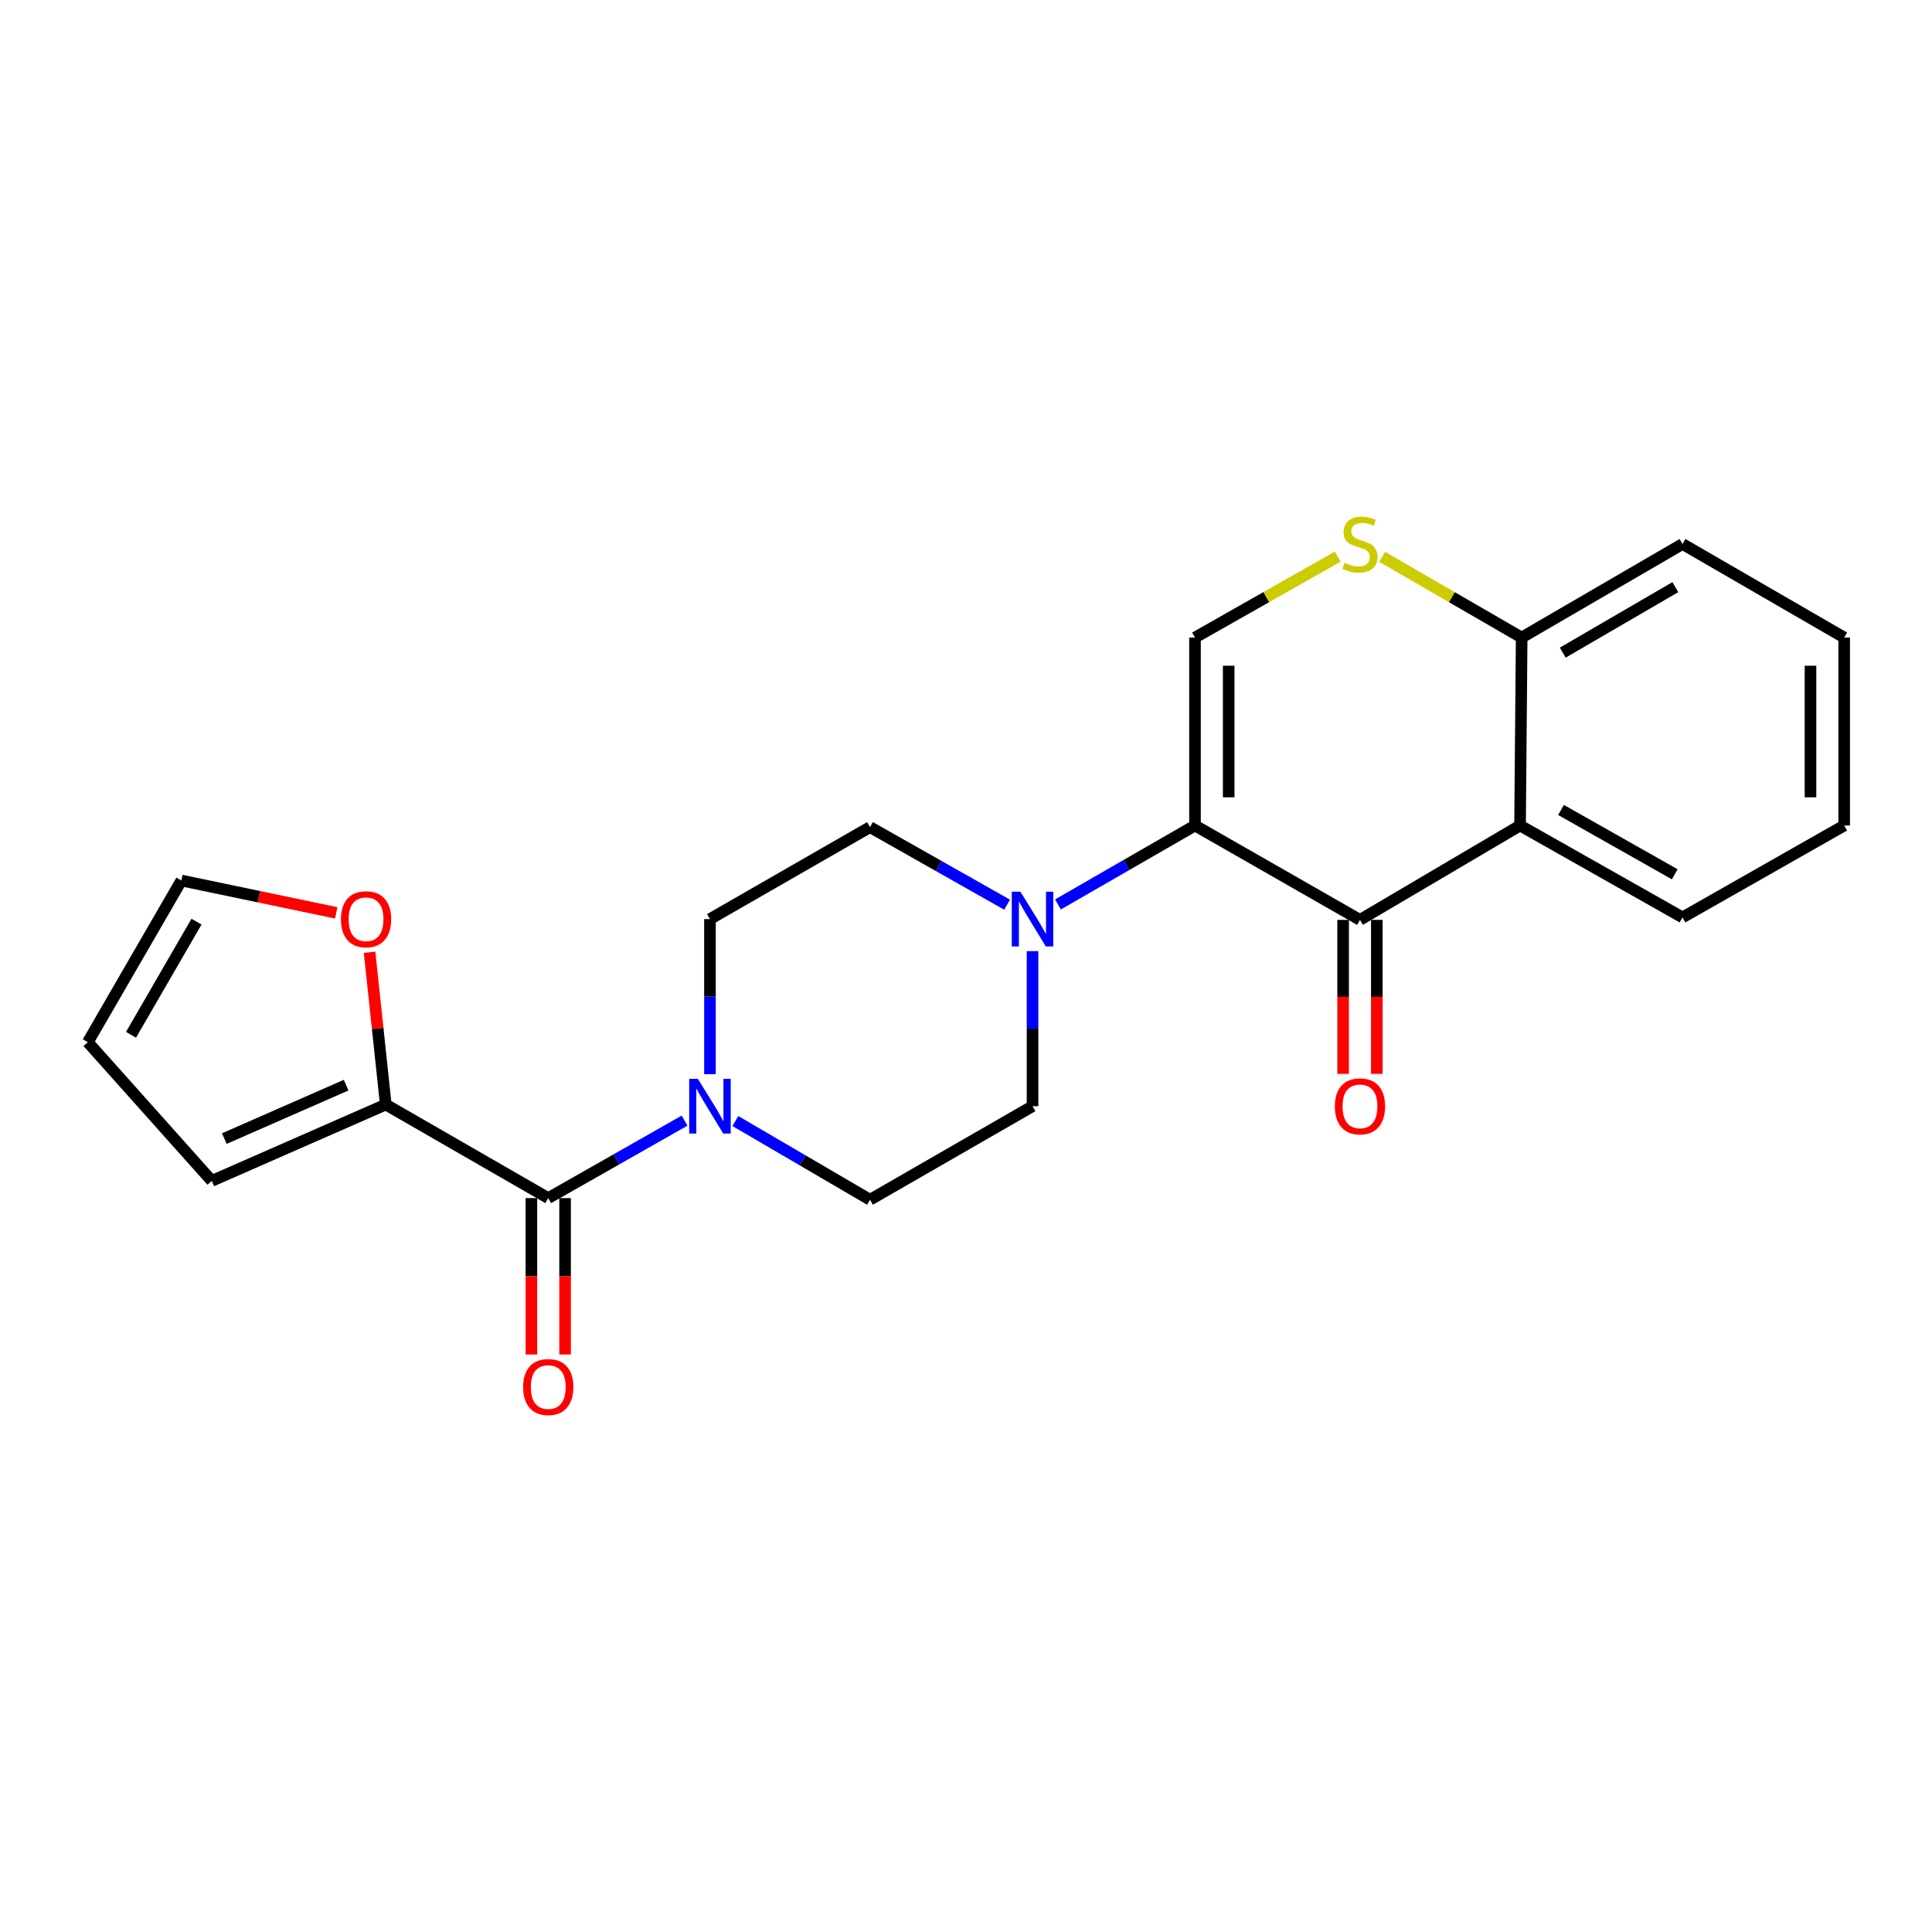 <?xml version='1.0' encoding='iso-8859-1'?>
<svg version='1.1' baseProfile='full'
              xmlns='http://www.w3.org/2000/svg'
                      xmlns:rdkit='http://www.rdkit.org/xml'
                      xmlns:xlink='http://www.w3.org/1999/xlink'
                  xml:space='preserve'
width='1000px' height='1000px' viewBox='0 0 1000 1000'>
<!-- END OF HEADER -->
<rect style='opacity:1.0;fill:#FFFFFF;stroke:none' width='1000' height='1000' x='0' y='0'> </rect>
<path class='bond-0' d='M 618.527,427.283 L 703.917,476.126' style='fill:none;fill-rule:evenodd;stroke:#000000;stroke-width:6px;stroke-linecap:butt;stroke-linejoin:miter;stroke-opacity:1' />
<path class='bond-1' d='M 618.527,427.283 L 618.527,329.995' style='fill:none;fill-rule:evenodd;stroke:#000000;stroke-width:6px;stroke-linecap:butt;stroke-linejoin:miter;stroke-opacity:1' />
<path class='bond-1' d='M 635.967,412.69 L 635.967,344.588' style='fill:none;fill-rule:evenodd;stroke:#000000;stroke-width:6px;stroke-linecap:butt;stroke-linejoin:miter;stroke-opacity:1' />
<path class='bond-2' d='M 618.527,427.283 L 583.064,447.709' style='fill:none;fill-rule:evenodd;stroke:#000000;stroke-width:6px;stroke-linecap:butt;stroke-linejoin:miter;stroke-opacity:1' />
<path class='bond-2' d='M 583.064,447.709 L 547.601,468.135' style='fill:none;fill-rule:evenodd;stroke:#0000FF;stroke-width:6px;stroke-linecap:butt;stroke-linejoin:miter;stroke-opacity:1' />
<path class='bond-4' d='M 703.917,476.126 L 786.778,427.283' style='fill:none;fill-rule:evenodd;stroke:#000000;stroke-width:6px;stroke-linecap:butt;stroke-linejoin:miter;stroke-opacity:1' />
<path class='bond-10' d='M 695.197,476.126 L 695.197,515.978' style='fill:none;fill-rule:evenodd;stroke:#000000;stroke-width:6px;stroke-linecap:butt;stroke-linejoin:miter;stroke-opacity:1' />
<path class='bond-10' d='M 695.197,515.978 L 695.197,555.831' style='fill:none;fill-rule:evenodd;stroke:#FF0000;stroke-width:6px;stroke-linecap:butt;stroke-linejoin:miter;stroke-opacity:1' />
<path class='bond-10' d='M 712.637,476.126 L 712.637,515.978' style='fill:none;fill-rule:evenodd;stroke:#000000;stroke-width:6px;stroke-linecap:butt;stroke-linejoin:miter;stroke-opacity:1' />
<path class='bond-10' d='M 712.637,515.978 L 712.637,555.831' style='fill:none;fill-rule:evenodd;stroke:#FF0000;stroke-width:6px;stroke-linecap:butt;stroke-linejoin:miter;stroke-opacity:1' />
<path class='bond-6' d='M 618.527,329.995 L 655.455,309.052' style='fill:none;fill-rule:evenodd;stroke:#000000;stroke-width:6px;stroke-linecap:butt;stroke-linejoin:miter;stroke-opacity:1' />
<path class='bond-6' d='M 655.455,309.052 L 692.383,288.11' style='fill:none;fill-rule:evenodd;stroke:#CCCC00;stroke-width:6px;stroke-linecap:butt;stroke-linejoin:miter;stroke-opacity:1' />
<path class='bond-11' d='M 534.435,492.3 L 534.435,532.431' style='fill:none;fill-rule:evenodd;stroke:#0000FF;stroke-width:6px;stroke-linecap:butt;stroke-linejoin:miter;stroke-opacity:1' />
<path class='bond-11' d='M 534.435,532.431 L 534.435,572.562' style='fill:none;fill-rule:evenodd;stroke:#000000;stroke-width:6px;stroke-linecap:butt;stroke-linejoin:miter;stroke-opacity:1' />
<path class='bond-12' d='M 521.279,468.274 L 485.796,448.195' style='fill:none;fill-rule:evenodd;stroke:#0000FF;stroke-width:6px;stroke-linecap:butt;stroke-linejoin:miter;stroke-opacity:1' />
<path class='bond-12' d='M 485.796,448.195 L 450.314,428.116' style='fill:none;fill-rule:evenodd;stroke:#000000;stroke-width:6px;stroke-linecap:butt;stroke-linejoin:miter;stroke-opacity:1' />
<path class='bond-3' d='M 283.768,620.135 L 319.047,600.084' style='fill:none;fill-rule:evenodd;stroke:#000000;stroke-width:6px;stroke-linecap:butt;stroke-linejoin:miter;stroke-opacity:1' />
<path class='bond-3' d='M 319.047,600.084 L 354.325,580.034' style='fill:none;fill-rule:evenodd;stroke:#0000FF;stroke-width:6px;stroke-linecap:butt;stroke-linejoin:miter;stroke-opacity:1' />
<path class='bond-7' d='M 283.768,620.135 L 199.676,571.709' style='fill:none;fill-rule:evenodd;stroke:#000000;stroke-width:6px;stroke-linecap:butt;stroke-linejoin:miter;stroke-opacity:1' />
<path class='bond-15' d='M 275.048,620.135 L 275.048,660.611' style='fill:none;fill-rule:evenodd;stroke:#000000;stroke-width:6px;stroke-linecap:butt;stroke-linejoin:miter;stroke-opacity:1' />
<path class='bond-15' d='M 275.048,660.611 L 275.048,701.087' style='fill:none;fill-rule:evenodd;stroke:#FF0000;stroke-width:6px;stroke-linecap:butt;stroke-linejoin:miter;stroke-opacity:1' />
<path class='bond-15' d='M 292.488,620.135 L 292.488,660.611' style='fill:none;fill-rule:evenodd;stroke:#000000;stroke-width:6px;stroke-linecap:butt;stroke-linejoin:miter;stroke-opacity:1' />
<path class='bond-15' d='M 292.488,660.611 L 292.488,701.087' style='fill:none;fill-rule:evenodd;stroke:#FF0000;stroke-width:6px;stroke-linecap:butt;stroke-linejoin:miter;stroke-opacity:1' />
<path class='bond-19' d='M 786.778,427.283 L 870.87,474.847' style='fill:none;fill-rule:evenodd;stroke:#000000;stroke-width:6px;stroke-linecap:butt;stroke-linejoin:miter;stroke-opacity:1' />
<path class='bond-19' d='M 807.978,419.237 L 866.843,452.532' style='fill:none;fill-rule:evenodd;stroke:#000000;stroke-width:6px;stroke-linecap:butt;stroke-linejoin:miter;stroke-opacity:1' />
<path class='bond-24' d='M 786.778,427.283 L 787.612,329.995' style='fill:none;fill-rule:evenodd;stroke:#000000;stroke-width:6px;stroke-linecap:butt;stroke-linejoin:miter;stroke-opacity:1' />
<path class='bond-5' d='M 367.472,555.98 L 367.472,515.85' style='fill:none;fill-rule:evenodd;stroke:#0000FF;stroke-width:6px;stroke-linecap:butt;stroke-linejoin:miter;stroke-opacity:1' />
<path class='bond-5' d='M 367.472,515.85 L 367.472,475.719' style='fill:none;fill-rule:evenodd;stroke:#000000;stroke-width:6px;stroke-linecap:butt;stroke-linejoin:miter;stroke-opacity:1' />
<path class='bond-23' d='M 380.611,580.24 L 415.463,600.609' style='fill:none;fill-rule:evenodd;stroke:#0000FF;stroke-width:6px;stroke-linecap:butt;stroke-linejoin:miter;stroke-opacity:1' />
<path class='bond-23' d='M 415.463,600.609 L 450.314,620.978' style='fill:none;fill-rule:evenodd;stroke:#000000;stroke-width:6px;stroke-linecap:butt;stroke-linejoin:miter;stroke-opacity:1' />
<path class='bond-8' d='M 715.414,288.221 L 751.513,309.108' style='fill:none;fill-rule:evenodd;stroke:#CCCC00;stroke-width:6px;stroke-linecap:butt;stroke-linejoin:miter;stroke-opacity:1' />
<path class='bond-8' d='M 751.513,309.108 L 787.612,329.995' style='fill:none;fill-rule:evenodd;stroke:#000000;stroke-width:6px;stroke-linecap:butt;stroke-linejoin:miter;stroke-opacity:1' />
<path class='bond-9' d='M 199.676,571.709 L 195.484,532.301' style='fill:none;fill-rule:evenodd;stroke:#000000;stroke-width:6px;stroke-linecap:butt;stroke-linejoin:miter;stroke-opacity:1' />
<path class='bond-9' d='M 195.484,532.301 L 191.291,492.892' style='fill:none;fill-rule:evenodd;stroke:#FF0000;stroke-width:6px;stroke-linecap:butt;stroke-linejoin:miter;stroke-opacity:1' />
<path class='bond-16' d='M 199.676,571.709 L 109.606,611.231' style='fill:none;fill-rule:evenodd;stroke:#000000;stroke-width:6px;stroke-linecap:butt;stroke-linejoin:miter;stroke-opacity:1' />
<path class='bond-16' d='M 179.158,561.667 L 116.109,589.332' style='fill:none;fill-rule:evenodd;stroke:#000000;stroke-width:6px;stroke-linecap:butt;stroke-linejoin:miter;stroke-opacity:1' />
<path class='bond-20' d='M 787.612,329.995 L 870.87,281.568' style='fill:none;fill-rule:evenodd;stroke:#000000;stroke-width:6px;stroke-linecap:butt;stroke-linejoin:miter;stroke-opacity:1' />
<path class='bond-20' d='M 808.869,337.806 L 867.15,303.908' style='fill:none;fill-rule:evenodd;stroke:#000000;stroke-width:6px;stroke-linecap:butt;stroke-linejoin:miter;stroke-opacity:1' />
<path class='bond-17' d='M 174.023,472.493 L 133.952,464.121' style='fill:none;fill-rule:evenodd;stroke:#FF0000;stroke-width:6px;stroke-linecap:butt;stroke-linejoin:miter;stroke-opacity:1' />
<path class='bond-17' d='M 133.952,464.121 L 93.881,455.75' style='fill:none;fill-rule:evenodd;stroke:#000000;stroke-width:6px;stroke-linecap:butt;stroke-linejoin:miter;stroke-opacity:1' />
<path class='bond-13' d='M 534.435,572.562 L 450.314,620.978' style='fill:none;fill-rule:evenodd;stroke:#000000;stroke-width:6px;stroke-linecap:butt;stroke-linejoin:miter;stroke-opacity:1' />
<path class='bond-14' d='M 450.314,428.116 L 367.472,475.719' style='fill:none;fill-rule:evenodd;stroke:#000000;stroke-width:6px;stroke-linecap:butt;stroke-linejoin:miter;stroke-opacity:1' />
<path class='bond-18' d='M 109.606,611.231 L 45.455,539.425' style='fill:none;fill-rule:evenodd;stroke:#000000;stroke-width:6px;stroke-linecap:butt;stroke-linejoin:miter;stroke-opacity:1' />
<path class='bond-26' d='M 93.881,455.75 L 45.455,539.425' style='fill:none;fill-rule:evenodd;stroke:#000000;stroke-width:6px;stroke-linecap:butt;stroke-linejoin:miter;stroke-opacity:1' />
<path class='bond-26' d='M 101.712,477.037 L 67.813,535.609' style='fill:none;fill-rule:evenodd;stroke:#000000;stroke-width:6px;stroke-linecap:butt;stroke-linejoin:miter;stroke-opacity:1' />
<path class='bond-21' d='M 870.87,474.847 L 954.545,427.283' style='fill:none;fill-rule:evenodd;stroke:#000000;stroke-width:6px;stroke-linecap:butt;stroke-linejoin:miter;stroke-opacity:1' />
<path class='bond-22' d='M 870.87,281.568 L 954.545,329.995' style='fill:none;fill-rule:evenodd;stroke:#000000;stroke-width:6px;stroke-linecap:butt;stroke-linejoin:miter;stroke-opacity:1' />
<path class='bond-25' d='M 954.545,427.283 L 954.545,329.995' style='fill:none;fill-rule:evenodd;stroke:#000000;stroke-width:6px;stroke-linecap:butt;stroke-linejoin:miter;stroke-opacity:1' />
<path class='bond-25' d='M 937.105,412.69 L 937.105,344.588' style='fill:none;fill-rule:evenodd;stroke:#000000;stroke-width:6px;stroke-linecap:butt;stroke-linejoin:miter;stroke-opacity:1' />
<path  class='atom-3' d='M 528.175 461.559
L 537.455 476.559
Q 538.375 478.039, 539.855 480.719
Q 541.335 483.399, 541.415 483.559
L 541.415 461.559
L 545.175 461.559
L 545.175 489.879
L 541.295 489.879
L 531.335 473.479
Q 530.175 471.559, 528.935 469.359
Q 527.735 467.159, 527.375 466.479
L 527.375 489.879
L 523.695 489.879
L 523.695 461.559
L 528.175 461.559
' fill='#0000FF'/>
<path  class='atom-6' d='M 361.212 558.402
L 370.492 573.402
Q 371.412 574.882, 372.892 577.562
Q 374.372 580.242, 374.452 580.402
L 374.452 558.402
L 378.212 558.402
L 378.212 586.722
L 374.332 586.722
L 364.372 570.322
Q 363.212 568.402, 361.972 566.202
Q 360.772 564.002, 360.412 563.322
L 360.412 586.722
L 356.732 586.722
L 356.732 558.402
L 361.212 558.402
' fill='#0000FF'/>
<path  class='atom-7' d='M 695.917 291.288
Q 696.237 291.408, 697.557 291.968
Q 698.877 292.528, 700.317 292.888
Q 701.797 293.208, 703.237 293.208
Q 705.917 293.208, 707.477 291.928
Q 709.037 290.608, 709.037 288.328
Q 709.037 286.768, 708.237 285.808
Q 707.477 284.848, 706.277 284.328
Q 705.077 283.808, 703.077 283.208
Q 700.557 282.448, 699.037 281.728
Q 697.557 281.008, 696.477 279.488
Q 695.437 277.968, 695.437 275.408
Q 695.437 271.848, 697.837 269.648
Q 700.277 267.448, 705.077 267.448
Q 708.357 267.448, 712.077 269.008
L 711.157 272.088
Q 707.757 270.688, 705.197 270.688
Q 702.437 270.688, 700.917 271.848
Q 699.397 272.968, 699.437 274.928
Q 699.437 276.448, 700.197 277.368
Q 700.997 278.288, 702.117 278.808
Q 703.277 279.328, 705.197 279.928
Q 707.757 280.728, 709.277 281.528
Q 710.797 282.328, 711.877 283.968
Q 712.997 285.568, 712.997 288.328
Q 712.997 292.248, 710.357 294.368
Q 707.757 296.448, 703.397 296.448
Q 700.877 296.448, 698.957 295.888
Q 697.077 295.368, 694.837 294.448
L 695.917 291.288
' fill='#CCCC00'/>
<path  class='atom-10' d='M 176.464 475.799
Q 176.464 468.999, 179.824 465.199
Q 183.184 461.399, 189.464 461.399
Q 195.744 461.399, 199.104 465.199
Q 202.464 468.999, 202.464 475.799
Q 202.464 482.679, 199.064 486.599
Q 195.664 490.479, 189.464 490.479
Q 183.224 490.479, 179.824 486.599
Q 176.464 482.719, 176.464 475.799
M 189.464 487.279
Q 193.784 487.279, 196.104 484.399
Q 198.464 481.479, 198.464 475.799
Q 198.464 470.239, 196.104 467.439
Q 193.784 464.599, 189.464 464.599
Q 185.144 464.599, 182.784 467.399
Q 180.464 470.199, 180.464 475.799
Q 180.464 481.519, 182.784 484.399
Q 185.144 487.279, 189.464 487.279
' fill='#FF0000'/>
<path  class='atom-11' d='M 690.917 572.642
Q 690.917 565.842, 694.277 562.042
Q 697.637 558.242, 703.917 558.242
Q 710.197 558.242, 713.557 562.042
Q 716.917 565.842, 716.917 572.642
Q 716.917 579.522, 713.517 583.442
Q 710.117 587.322, 703.917 587.322
Q 697.677 587.322, 694.277 583.442
Q 690.917 579.562, 690.917 572.642
M 703.917 584.122
Q 708.237 584.122, 710.557 581.242
Q 712.917 578.322, 712.917 572.642
Q 712.917 567.082, 710.557 564.282
Q 708.237 561.442, 703.917 561.442
Q 699.597 561.442, 697.237 564.242
Q 694.917 567.042, 694.917 572.642
Q 694.917 578.362, 697.237 581.242
Q 699.597 584.122, 703.917 584.122
' fill='#FF0000'/>
<path  class='atom-16' d='M 270.768 717.93
Q 270.768 711.13, 274.128 707.33
Q 277.488 703.53, 283.768 703.53
Q 290.048 703.53, 293.408 707.33
Q 296.768 711.13, 296.768 717.93
Q 296.768 724.81, 293.368 728.73
Q 289.968 732.61, 283.768 732.61
Q 277.528 732.61, 274.128 728.73
Q 270.768 724.85, 270.768 717.93
M 283.768 729.41
Q 288.088 729.41, 290.408 726.53
Q 292.768 723.61, 292.768 717.93
Q 292.768 712.37, 290.408 709.57
Q 288.088 706.73, 283.768 706.73
Q 279.448 706.73, 277.088 709.53
Q 274.768 712.33, 274.768 717.93
Q 274.768 723.65, 277.088 726.53
Q 279.448 729.41, 283.768 729.41
' fill='#FF0000'/>
</svg>
